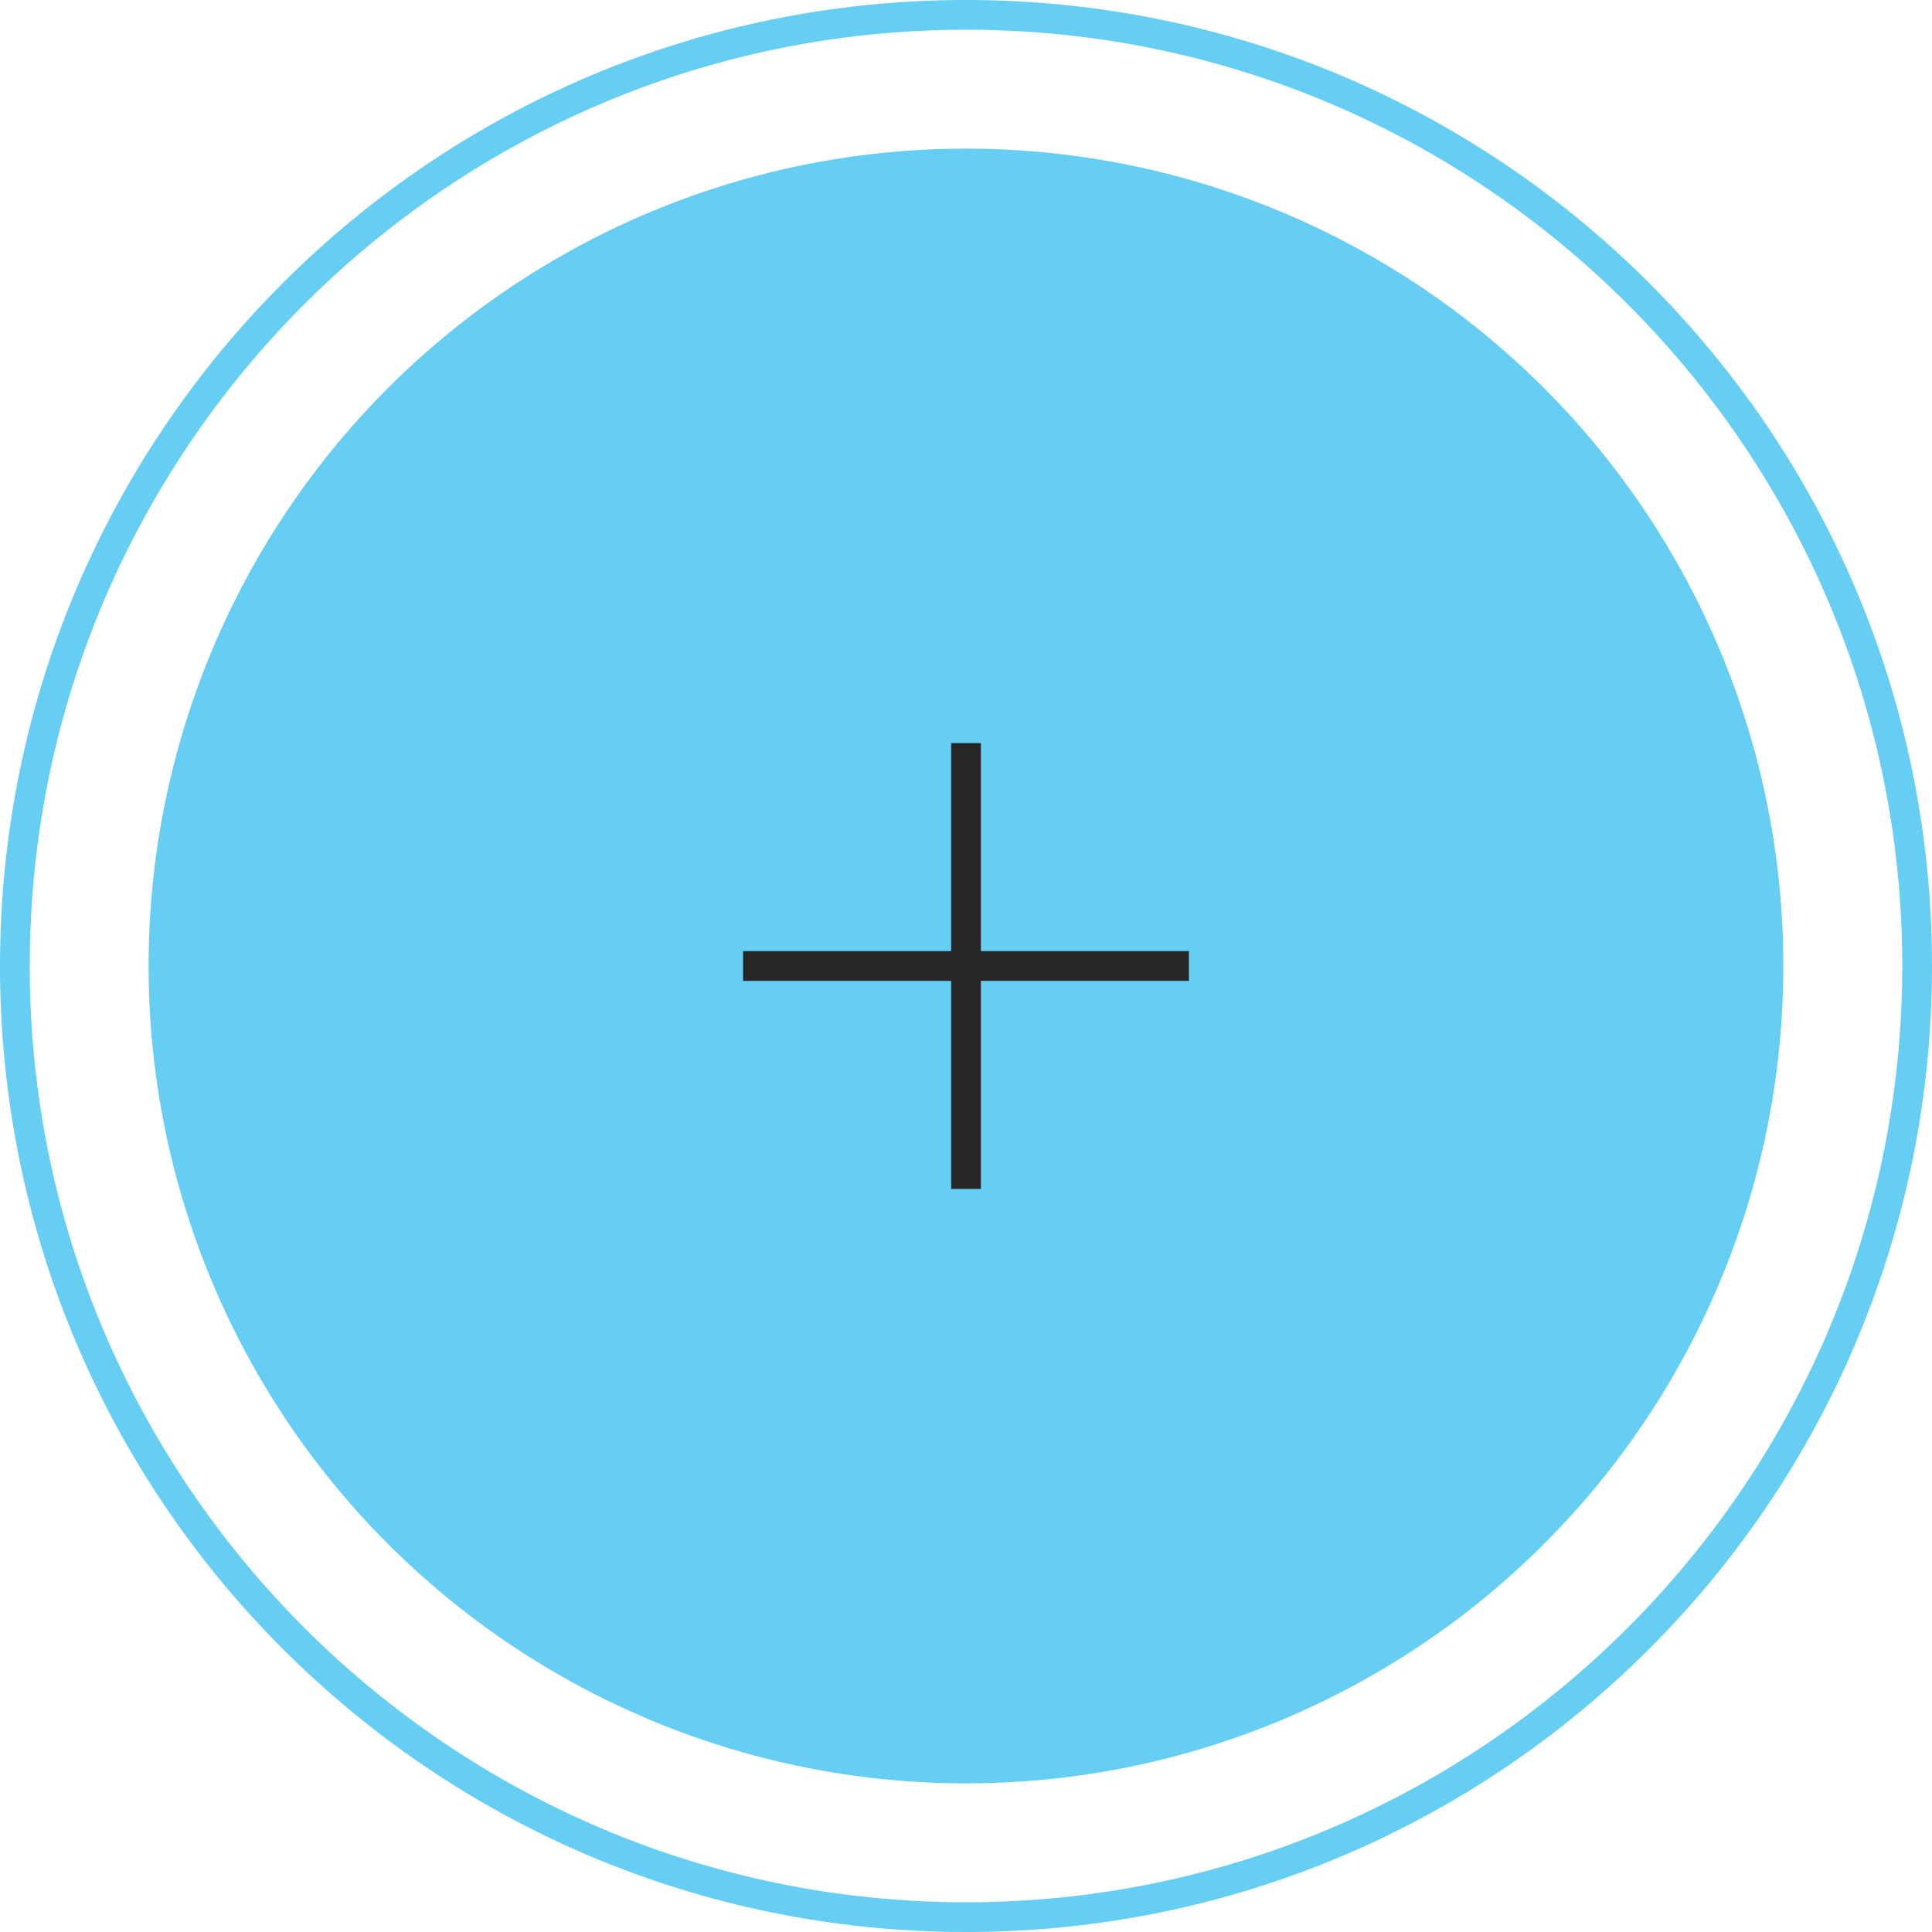 <?xml version="1.0" encoding="utf-8"?>
<!-- Generator: Adobe Illustrator 15.1.0, SVG Export Plug-In . SVG Version: 6.00 Build 0)  -->
<!DOCTYPE svg PUBLIC "-//W3C//DTD SVG 1.1//EN" "http://www.w3.org/Graphics/SVG/1.1/DTD/svg11.dtd">
<svg version="1.1" id="Layer_1" xmlns="http://www.w3.org/2000/svg" xmlns:xlink="http://www.w3.org/1999/xlink" x="0px" y="0px"
	 width="65px" height="65px" viewBox="0 0 65 65" enable-background="new 0 0 65 65" xml:space="preserve">
<g>
	<g>
		<g>
			<circle opacity="0.6" fill="#00ABEB" cx="32.499" cy="32.5" r="27.5"/>
		</g>
		<g opacity="0.6">
			<path fill="#00ABEB" d="M32.499,1C49.869,1,64,15.131,64,32.5S49.869,64,32.499,64C15.13,64,1,49.869,1,32.5S15.13,1,32.499,1
				 M32.499,0C14.549,0,0,14.551,0,32.5S14.549,65,32.499,65C50.45,65,65,50.449,65,32.5S50.45,0,32.499,0L32.499,0z"/>
		</g>
	</g>
	<line fill="none" stroke="#262626" stroke-miterlimit="10" x1="32.5" y1="25" x2="32.5" y2="40"/>
	<line fill="none" stroke="#262626" stroke-miterlimit="10" x1="25" y1="32.5" x2="40" y2="32.5"/>
</g>
</svg>
